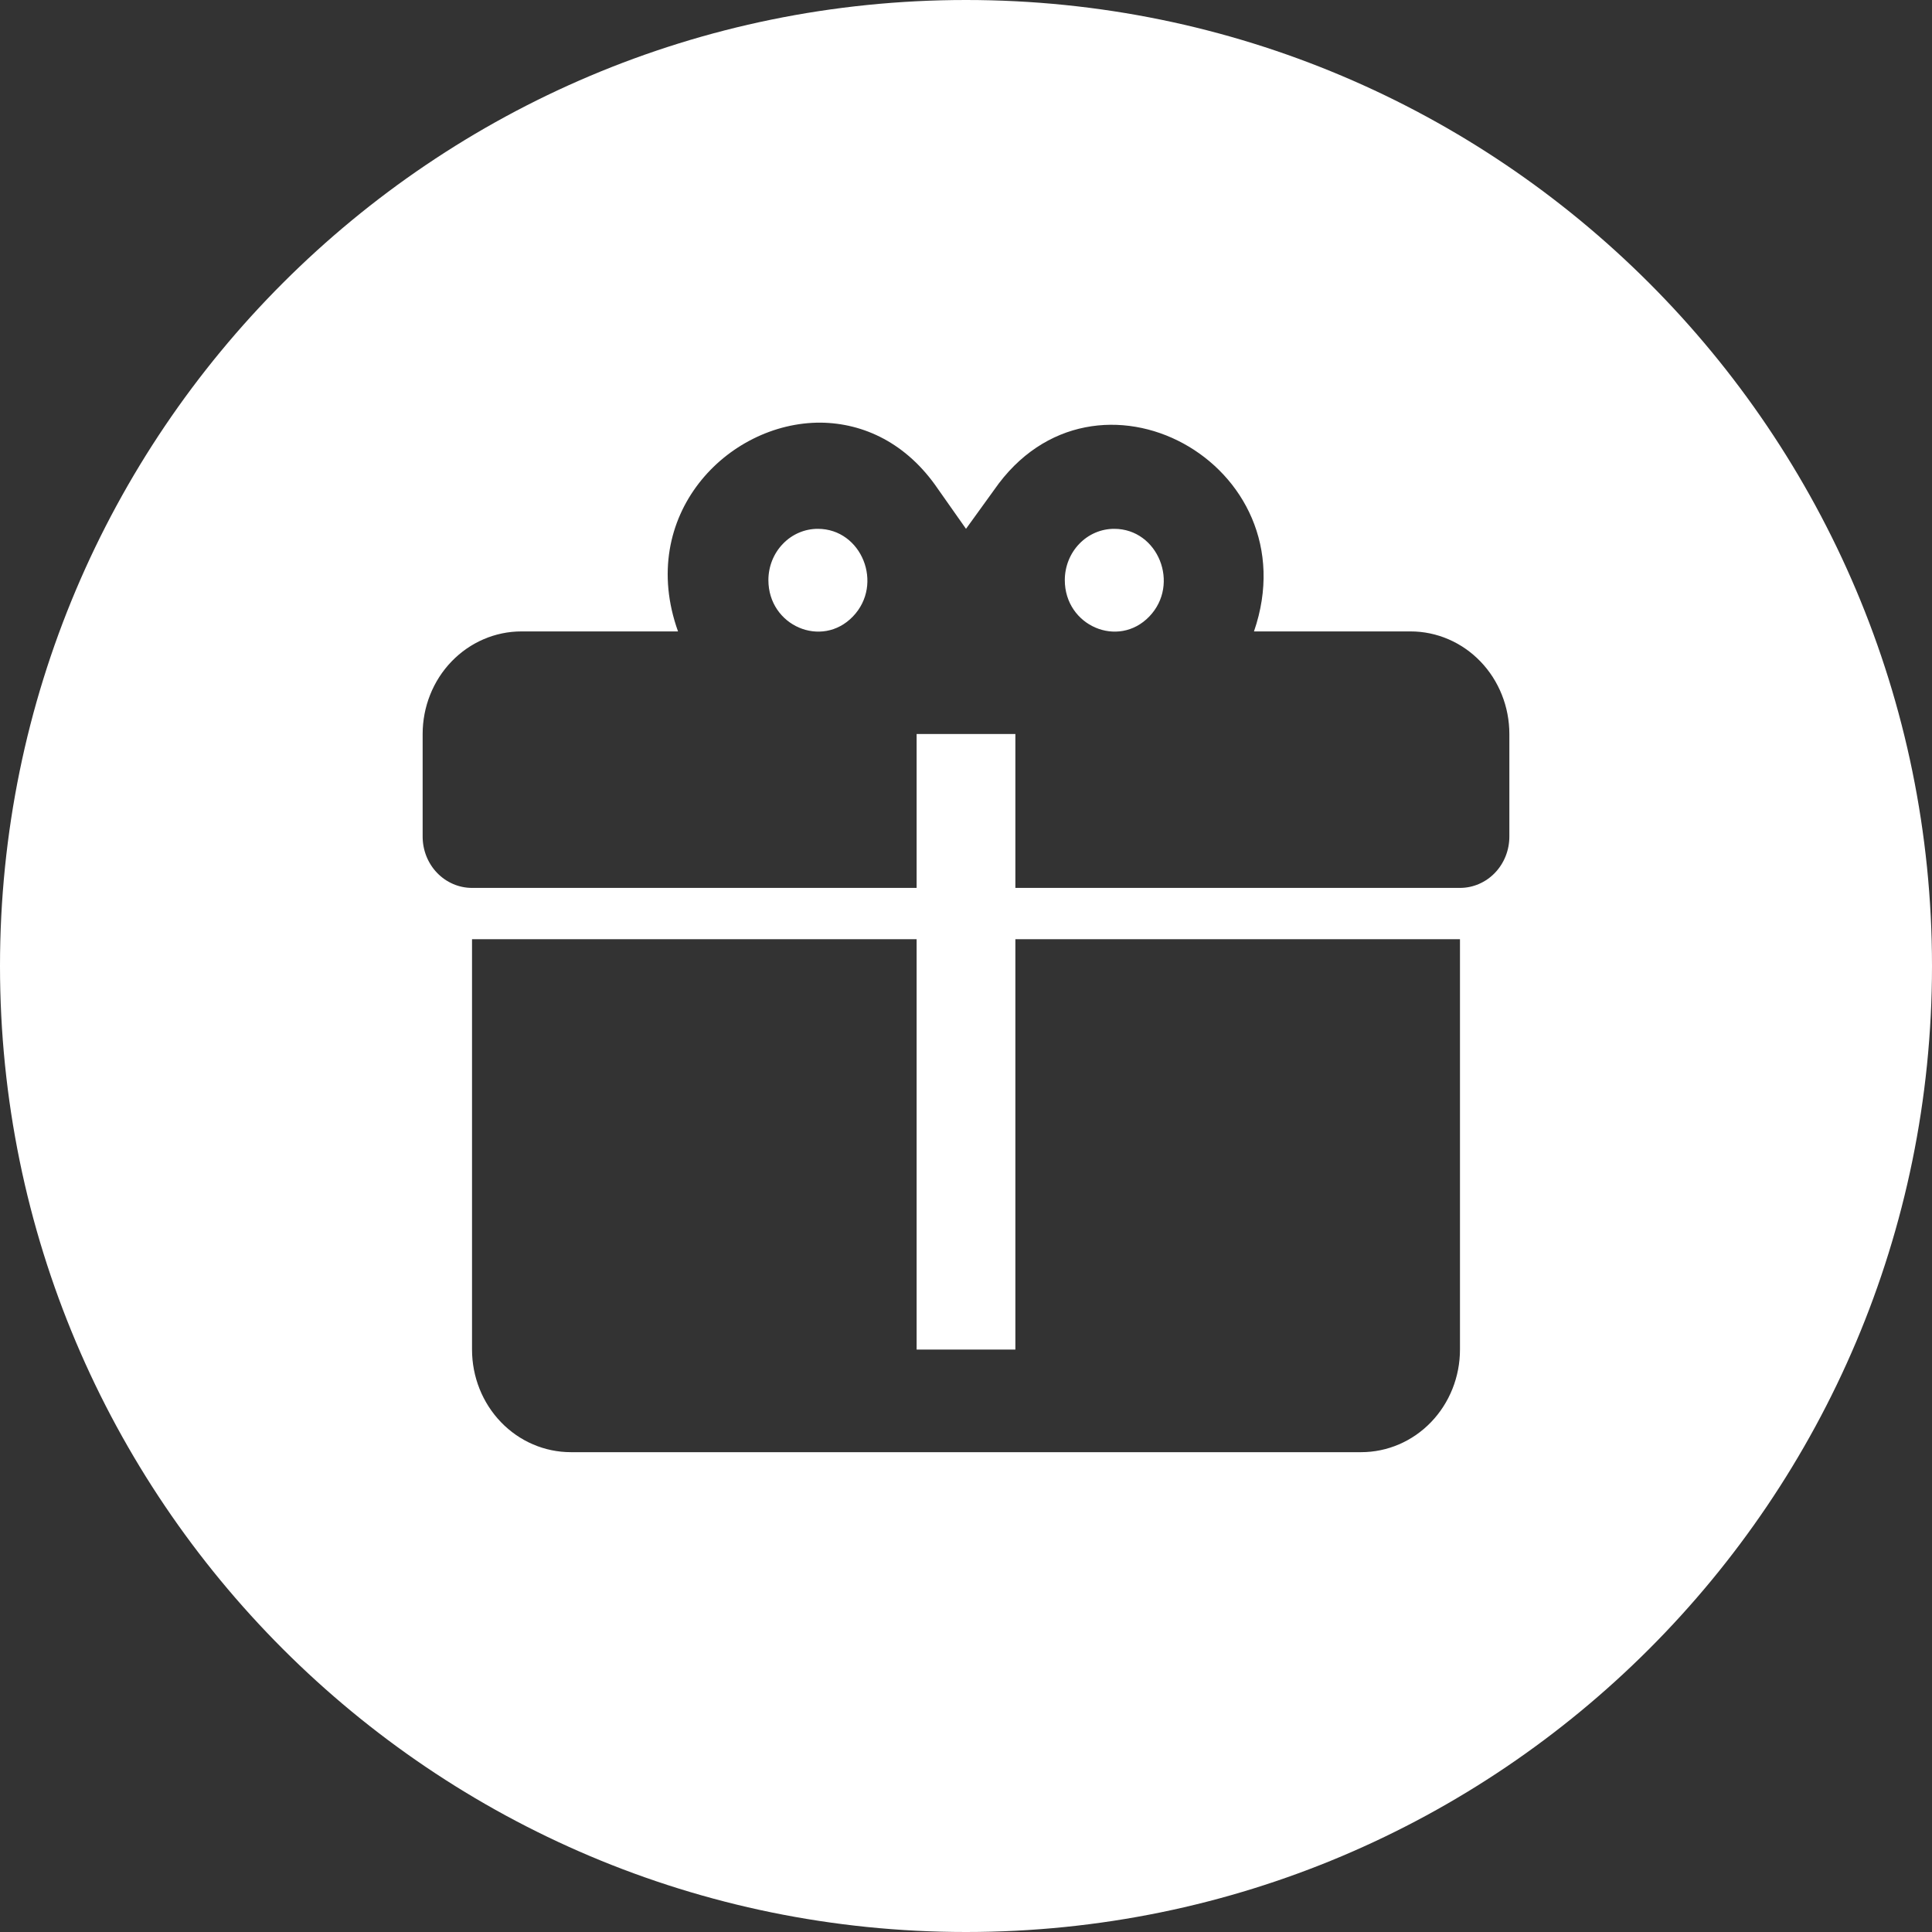 <svg width="50" height="50" viewBox="0 0 50 50" fill="none" xmlns="http://www.w3.org/2000/svg">
<rect x="0" y="0" width="50" height="50" fill="#333333" stroke="none"/>
<g clip-path="url(#clip0_424_18829)">
<path fill-rule="evenodd" clip-rule="evenodd" d="M25 50C38.807 50 50 38.807 50 25C50 11.193 38.807 0 25 0C11.193 0 0 11.193 0 25C0 38.807 11.193 50 25 50ZM17.547 16.341C16.473 13.341 18.825 10.924 21.241 10.938C22.354 10.951 23.466 11.469 24.271 12.65L25 13.686L25.729 12.677C28.324 8.933 33.949 12 32.453 16.341H36.506C37.184 16.341 37.834 16.621 38.314 17.119C38.793 17.616 39.062 18.292 39.062 18.996V21.651C39.062 22.003 38.928 22.341 38.688 22.59C38.448 22.839 38.123 22.979 37.784 22.979H26.278V18.996H23.722V22.979H12.216C11.877 22.979 11.552 22.839 11.312 22.59C11.072 22.341 10.938 22.003 10.938 21.651V18.996C10.938 18.292 11.207 17.616 11.686 17.119C12.166 16.621 12.816 16.341 13.494 16.341H17.547ZM22.072 15.956C22.878 15.12 22.303 13.686 21.165 13.686C20.826 13.686 20.5 13.825 20.261 14.075C20.021 14.323 19.886 14.661 19.886 15.013C19.886 16.195 21.267 16.792 22.072 15.956ZM29.743 15.956C30.548 15.12 29.973 13.686 28.835 13.686C28.496 13.686 28.171 13.825 27.931 14.075C27.692 14.323 27.557 14.661 27.557 15.013C27.557 16.195 28.938 16.792 29.743 15.956ZM12.216 34.927V24.306H23.722V34.927H26.278V24.306H37.784V34.927C37.784 35.631 37.515 36.307 37.035 36.805C36.556 37.303 35.905 37.582 35.227 37.582H14.773C14.095 37.582 13.444 37.303 12.965 36.805C12.485 36.307 12.216 35.631 12.216 34.927Z" fill="white"/>
</g>
<defs>
<clipPath id="clip0_424_18829">
<rect width="50" height="50" fill="white"/>
</clipPath>
</defs>
</svg>
